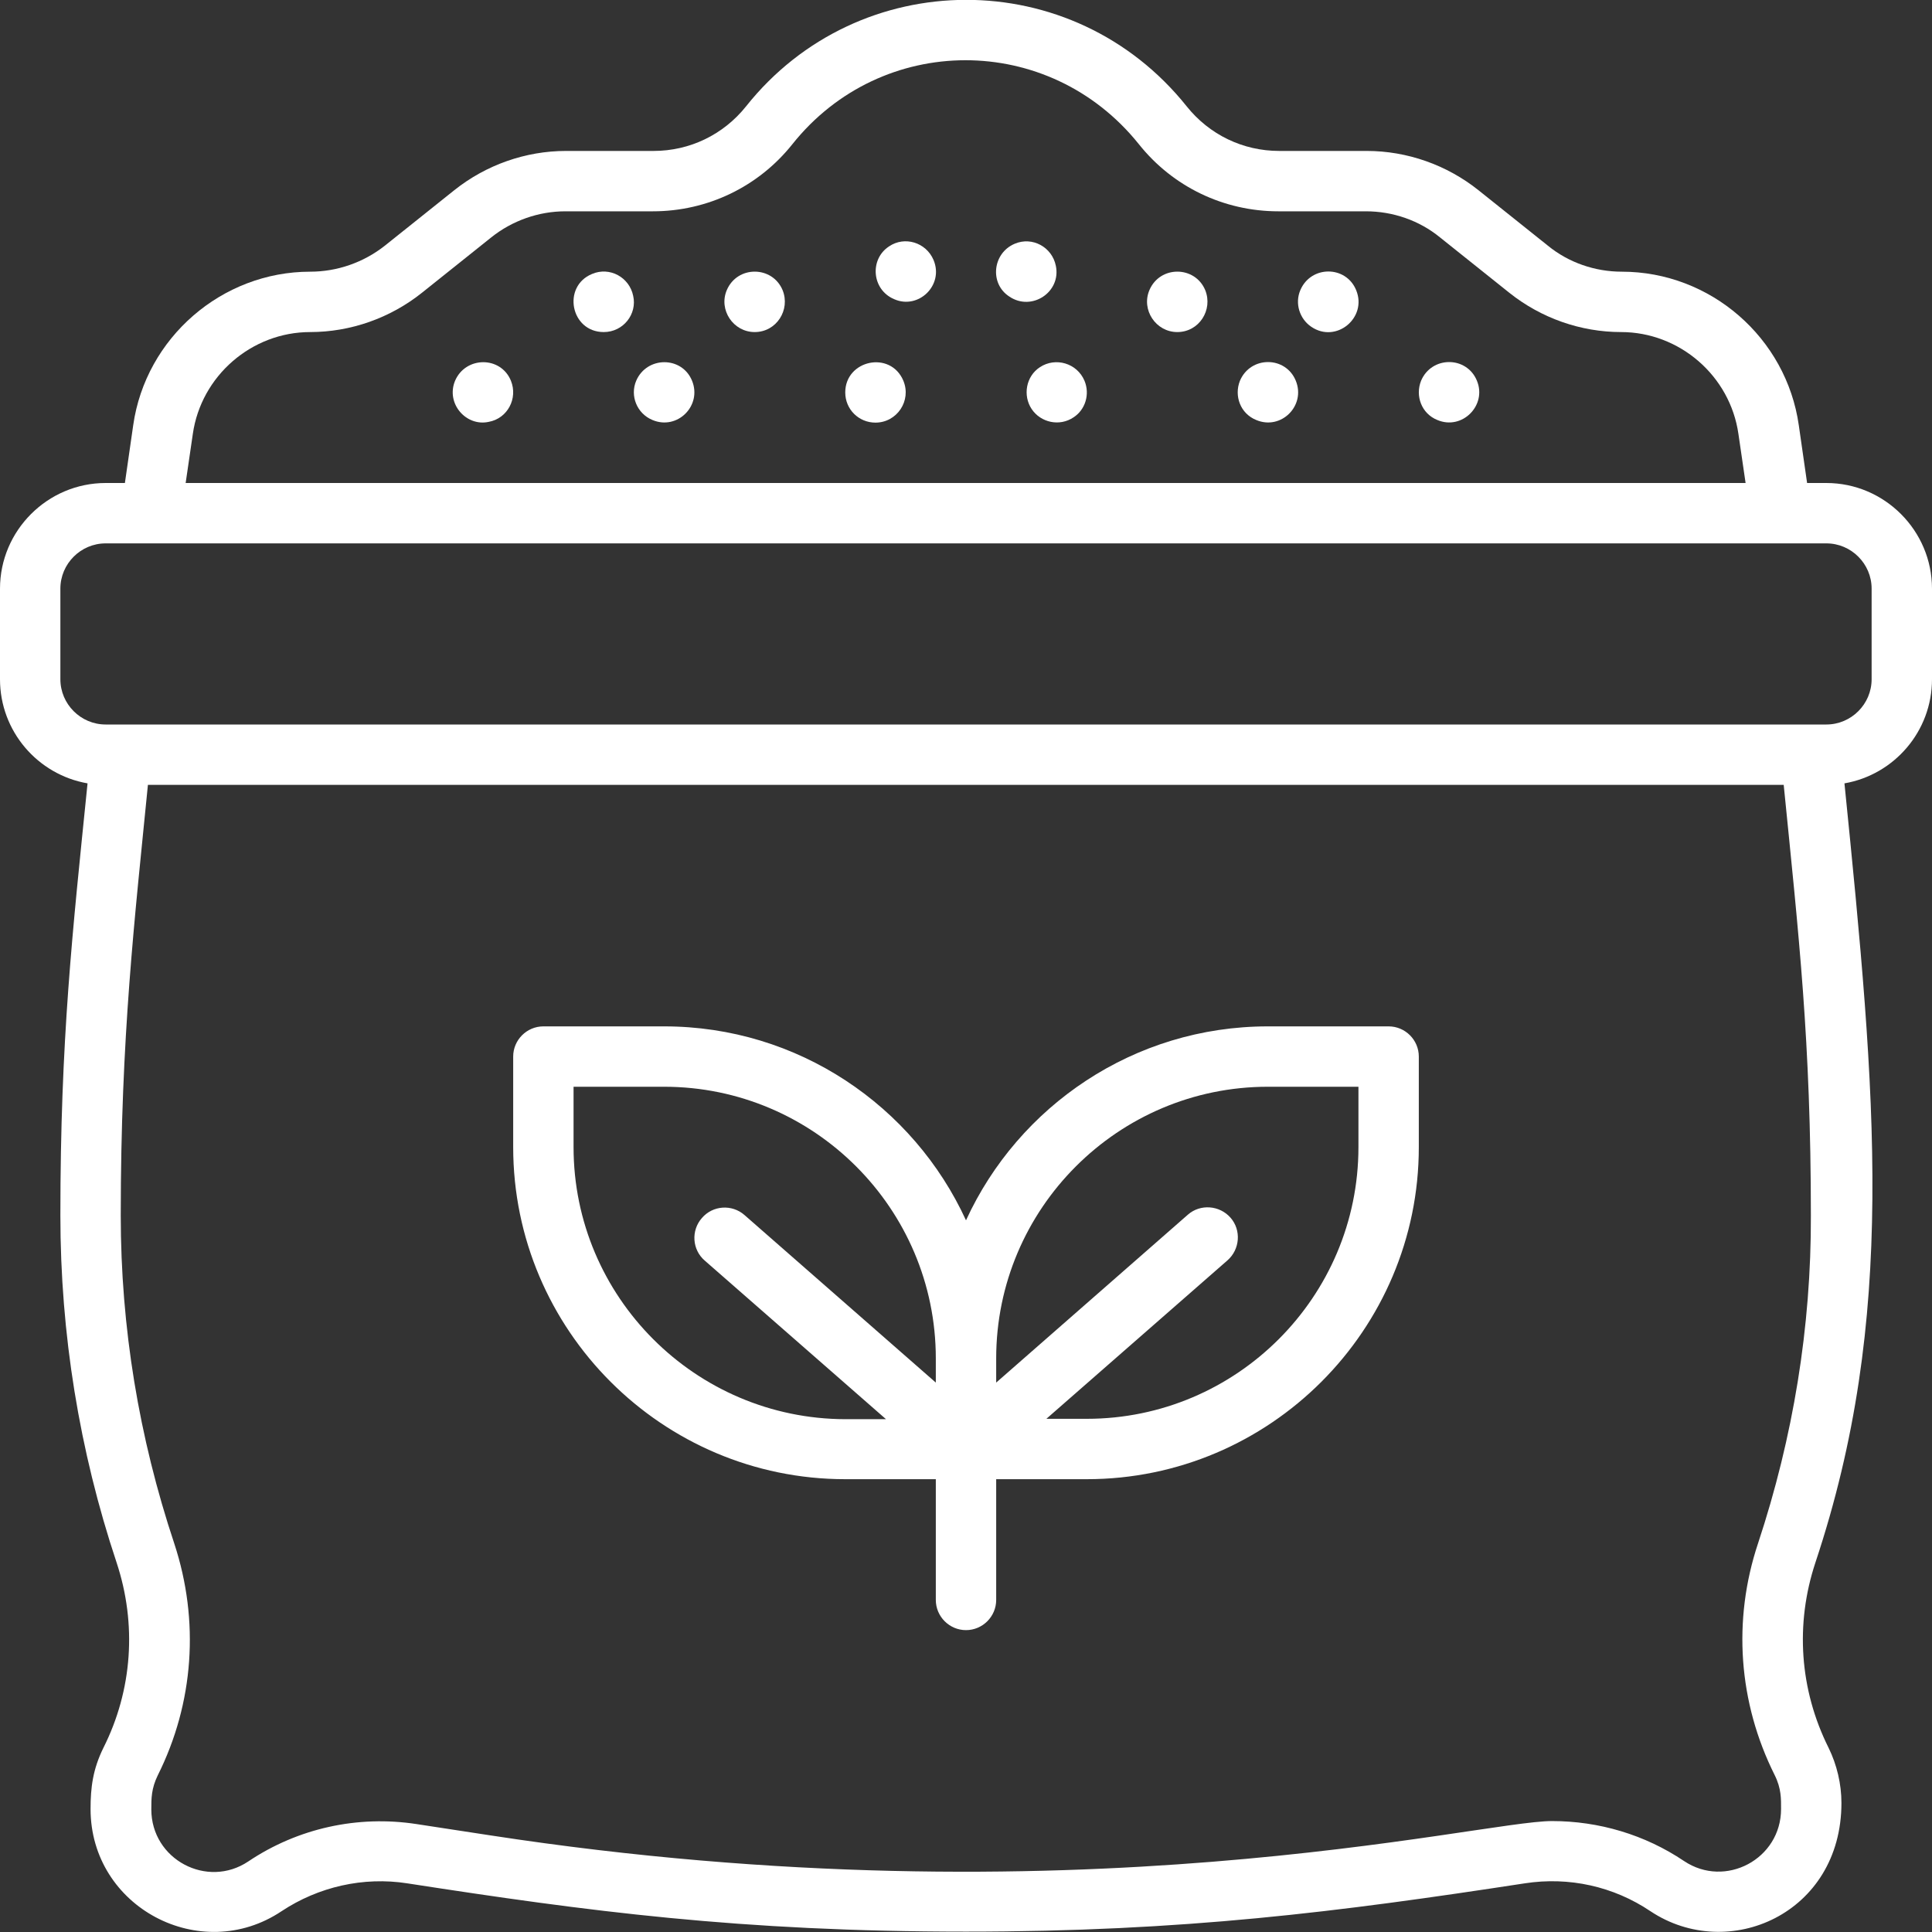 <?xml version="1.0" encoding="utf-8"?>
<!-- Generator: Adobe Illustrator 26.5.0, SVG Export Plug-In . SVG Version: 6.00 Build 0)  -->
<svg version="1.1" id="Layer_1" xmlns="http://www.w3.org/2000/svg" xmlns:xlink="http://www.w3.org/1999/xlink" x="0px" y="0px"
	 viewBox="0 0 512 512" style="enable-background:new 0 0 512 512;" xml:space="preserve">
<rect x="0" y="0" width="512" height="512" fill="#333333" stroke="none"/>
<style type="text/css">
	.st0{fill:#FFFFFF;}
</style>
<g>
	<path class="st0" d="M484,128h-5.1l-2.2-15.3C473.4,89.5,453.3,72,429.8,72c-7.1,0-14.1-2.4-19.6-6.9l-18.4-14.7
		c-8.4-6.7-18.9-10.4-29.6-10.4h-23.2c-9.6,0-18.5-4.3-24.5-11.8c-30.2-37.8-87-37.5-116.8,0c-6,7.5-14.9,11.8-24.5,11.8h-23.2
		c-10.7,0-21.2,3.7-29.6,10.4l-18.4,14.7C96.3,69.6,89.3,72,82.2,72c-23.4,0-43.6,17.5-46.9,40.7L33.1,128H28c-15.4,0-28,12.6-28,28
		v24c0,13.8,10,25.3,23.2,27.6c-4,39.5-7.2,67.8-7.2,114.5c0,31.3,5,62.3,14.9,92c5.4,16.3,4.2,33.8-3.5,49.1
		c-2.8,5.7-3.4,10.5-3.4,16.2c0,26.1,29.2,41.4,50.6,27.1c9.8-6.5,21.7-9.2,33.3-7.4c47.9,7.4,88.2,12.8,148.1,12.8
		c57.7,0,98.5-5.2,148.1-12.8c11.7-1.8,23.5,0.8,33.3,7.4c20.6,13.7,50.6,0.7,50.6-28.7c0-5-1.2-10.1-3.4-14.6
		c-7.7-15.4-8.9-32.8-3.5-49.1c21.6-64.9,16.1-123.2,7.7-206.5c13.2-2.3,23.2-13.8,23.2-27.6v-24C512,140.6,499.4,128,484,128
		L484,128z M51.1,115c2.2-15.4,15.6-27,31.1-27c10.7,0,21.2-3.7,29.6-10.4l18.4-14.7c5.5-4.4,12.5-6.9,19.6-6.9h23.2
		c14.5,0,28-6.5,37-17.8c23.6-29.6,68-29.7,91.8,0c9,11.3,22.5,17.8,37,17.8h23.2c7.1,0,14.1,2.4,19.6,6.9l18.4,14.7
		c8.4,6.7,18.9,10.4,29.6,10.4c15.5,0,28.9,11.6,31.1,27l1.9,13H49.2L51.1,115z M465.9,409c-6.8,20.4-5.2,42.2,4.4,61.4
		c1.8,3.6,1.7,6.4,1.7,9c0,13.3-14.8,21.1-25.7,13.8c-10.4-7-22.6-10.6-35-10.6c-19.5,0-126.8,27.5-281.3,3.8l-19.6-3
		c-15.6-2.4-31.5,1.1-44.6,9.9c-10.9,7.3-25.7-0.5-25.7-13.8c0-2.9,0-5.5,1.7-9c9.6-19.2,11.1-41,4.4-61.4
		C36.8,380.9,32,351.7,32,322.1c0-47.5,3.7-78.6,7.2-114.1h433.5c4,40.1,7.2,67.8,7.2,114.1C480,351.7,475.2,380.9,465.9,409
		L465.9,409z M496,180c0,6.6-5.4,12-12,12c-22.1,0-433.9,0-456,0c-6.6,0-12-5.4-12-12v-24c0-6.6,5.4-12,12-12h456
		c6.6,0,12,5.4,12,12V180z"/>
	<path class="st0" d="M368,272h-32c-35.5,0-66.1,21.1-80,51.4c-13.9-30.3-44.5-51.4-80-51.4h-32c-4.4,0-8,3.6-8,8v24
		c0,48.5,39.5,88,88,88h24v32c0,4.4,3.6,8,8,8s8-3.6,8-8v-32h24c48.5,0,88-39.5,88-88v-24C376,275.6,372.4,272,368,272z M152,304
		v-16h24c39.7,0,72,32.3,72,72v6.4L197.3,322c-3.3-2.9-8.4-2.6-11.3,0.8c-2.9,3.3-2.6,8.4,0.8,11.3l48,42H224
		C184.3,376,152,343.7,152,304L152,304z M360,304c0,39.7-32.3,72-72,72h-10.7l48-42c3.3-2.9,3.7-8,0.8-11.3c-2.9-3.3-8-3.7-11.3-0.8
		L264,366.4V360c0-39.7,32.3-72,72-72h24L360,304L360,304z"/>
	<path class="st0" d="M239.4,100.9C236,92.8,224,95.4,224,104c0,4.5,3.6,8,8,8C237.7,112,241.6,106.2,239.4,100.9z"/>
	<path class="st0" d="M247.4,68.9c-2-4.7-7.7-6.4-11.8-3.6c-5.2,3.4-4.6,11.5,1.4,14C243.4,82.1,250.2,75.6,247.4,68.9z"/>
	<path class="st0" d="M207.4,76.9c-2.7-6.5-12-6.6-14.8,0c-2.2,5.2,1.7,11.1,7.4,11.1C205.8,88,209.5,82.1,207.4,76.9L207.4,76.9z"
		/>
	<path class="st0" d="M183.4,100.9c-2.7-6.6-12-6.5-14.8,0c-1.7,4,0.2,8.7,4.3,10.4C179.5,114.1,186.1,107.5,183.4,100.9z"/>
	<path class="st0" d="M135.4,100.9c-2.7-6.6-12-6.5-14.8,0c-2.5,6,2.9,12.2,8.9,10.9C134.5,110.9,137.3,105.6,135.4,100.9z"/>
	<path class="st0" d="M167.8,78.4c-1-4.9-6.2-7.8-10.9-5.8c-8,3.3-5.7,15.4,3.1,15.4C165.2,88,168.9,83.2,167.8,78.4L167.8,78.4z"/>
	<path class="st0" d="M287.4,100.9c-2-4.7-7.7-6.3-11.8-3.6c-3.7,2.4-4.6,7.5-2.2,11.1c2.4,3.6,7.4,4.7,11.1,2.2
		C287.6,108.6,288.9,104.5,287.4,100.9L287.4,100.9z"/>
	<path class="st0" d="M279.8,70.4c-1-4.9-6.2-7.8-10.9-5.8c-5.9,2.5-6.7,10.6-1.4,14C273.4,82.6,281.3,77.4,279.8,70.4z"/>
	<path class="st0" d="M319.4,76.9c-2.7-6.5-12-6.6-14.8,0c-2.2,5.2,1.7,11.1,7.4,11.1C317.8,88,321.5,82.1,319.4,76.9z"/>
	<path class="st0" d="M343.4,100.9c-2.7-6.6-12-6.6-14.8,0c-1.6,4,0.1,8.7,4.3,10.4C339.5,114.1,346.1,107.5,343.4,100.9z"/>
	<path class="st0" d="M391.4,100.9c-2.7-6.6-12-6.6-14.8,0c-1.6,4,0.1,8.7,4.3,10.4C387.5,114.1,394.1,107.4,391.4,100.9z"/>
	<path class="st0" d="M359.4,76.9c-2.7-6.6-12-6.6-14.8,0c-1.5,3.5-0.2,7.6,2.9,9.7C354.1,91.1,362.4,84.2,359.4,76.9z"/>
</g>
</svg>

